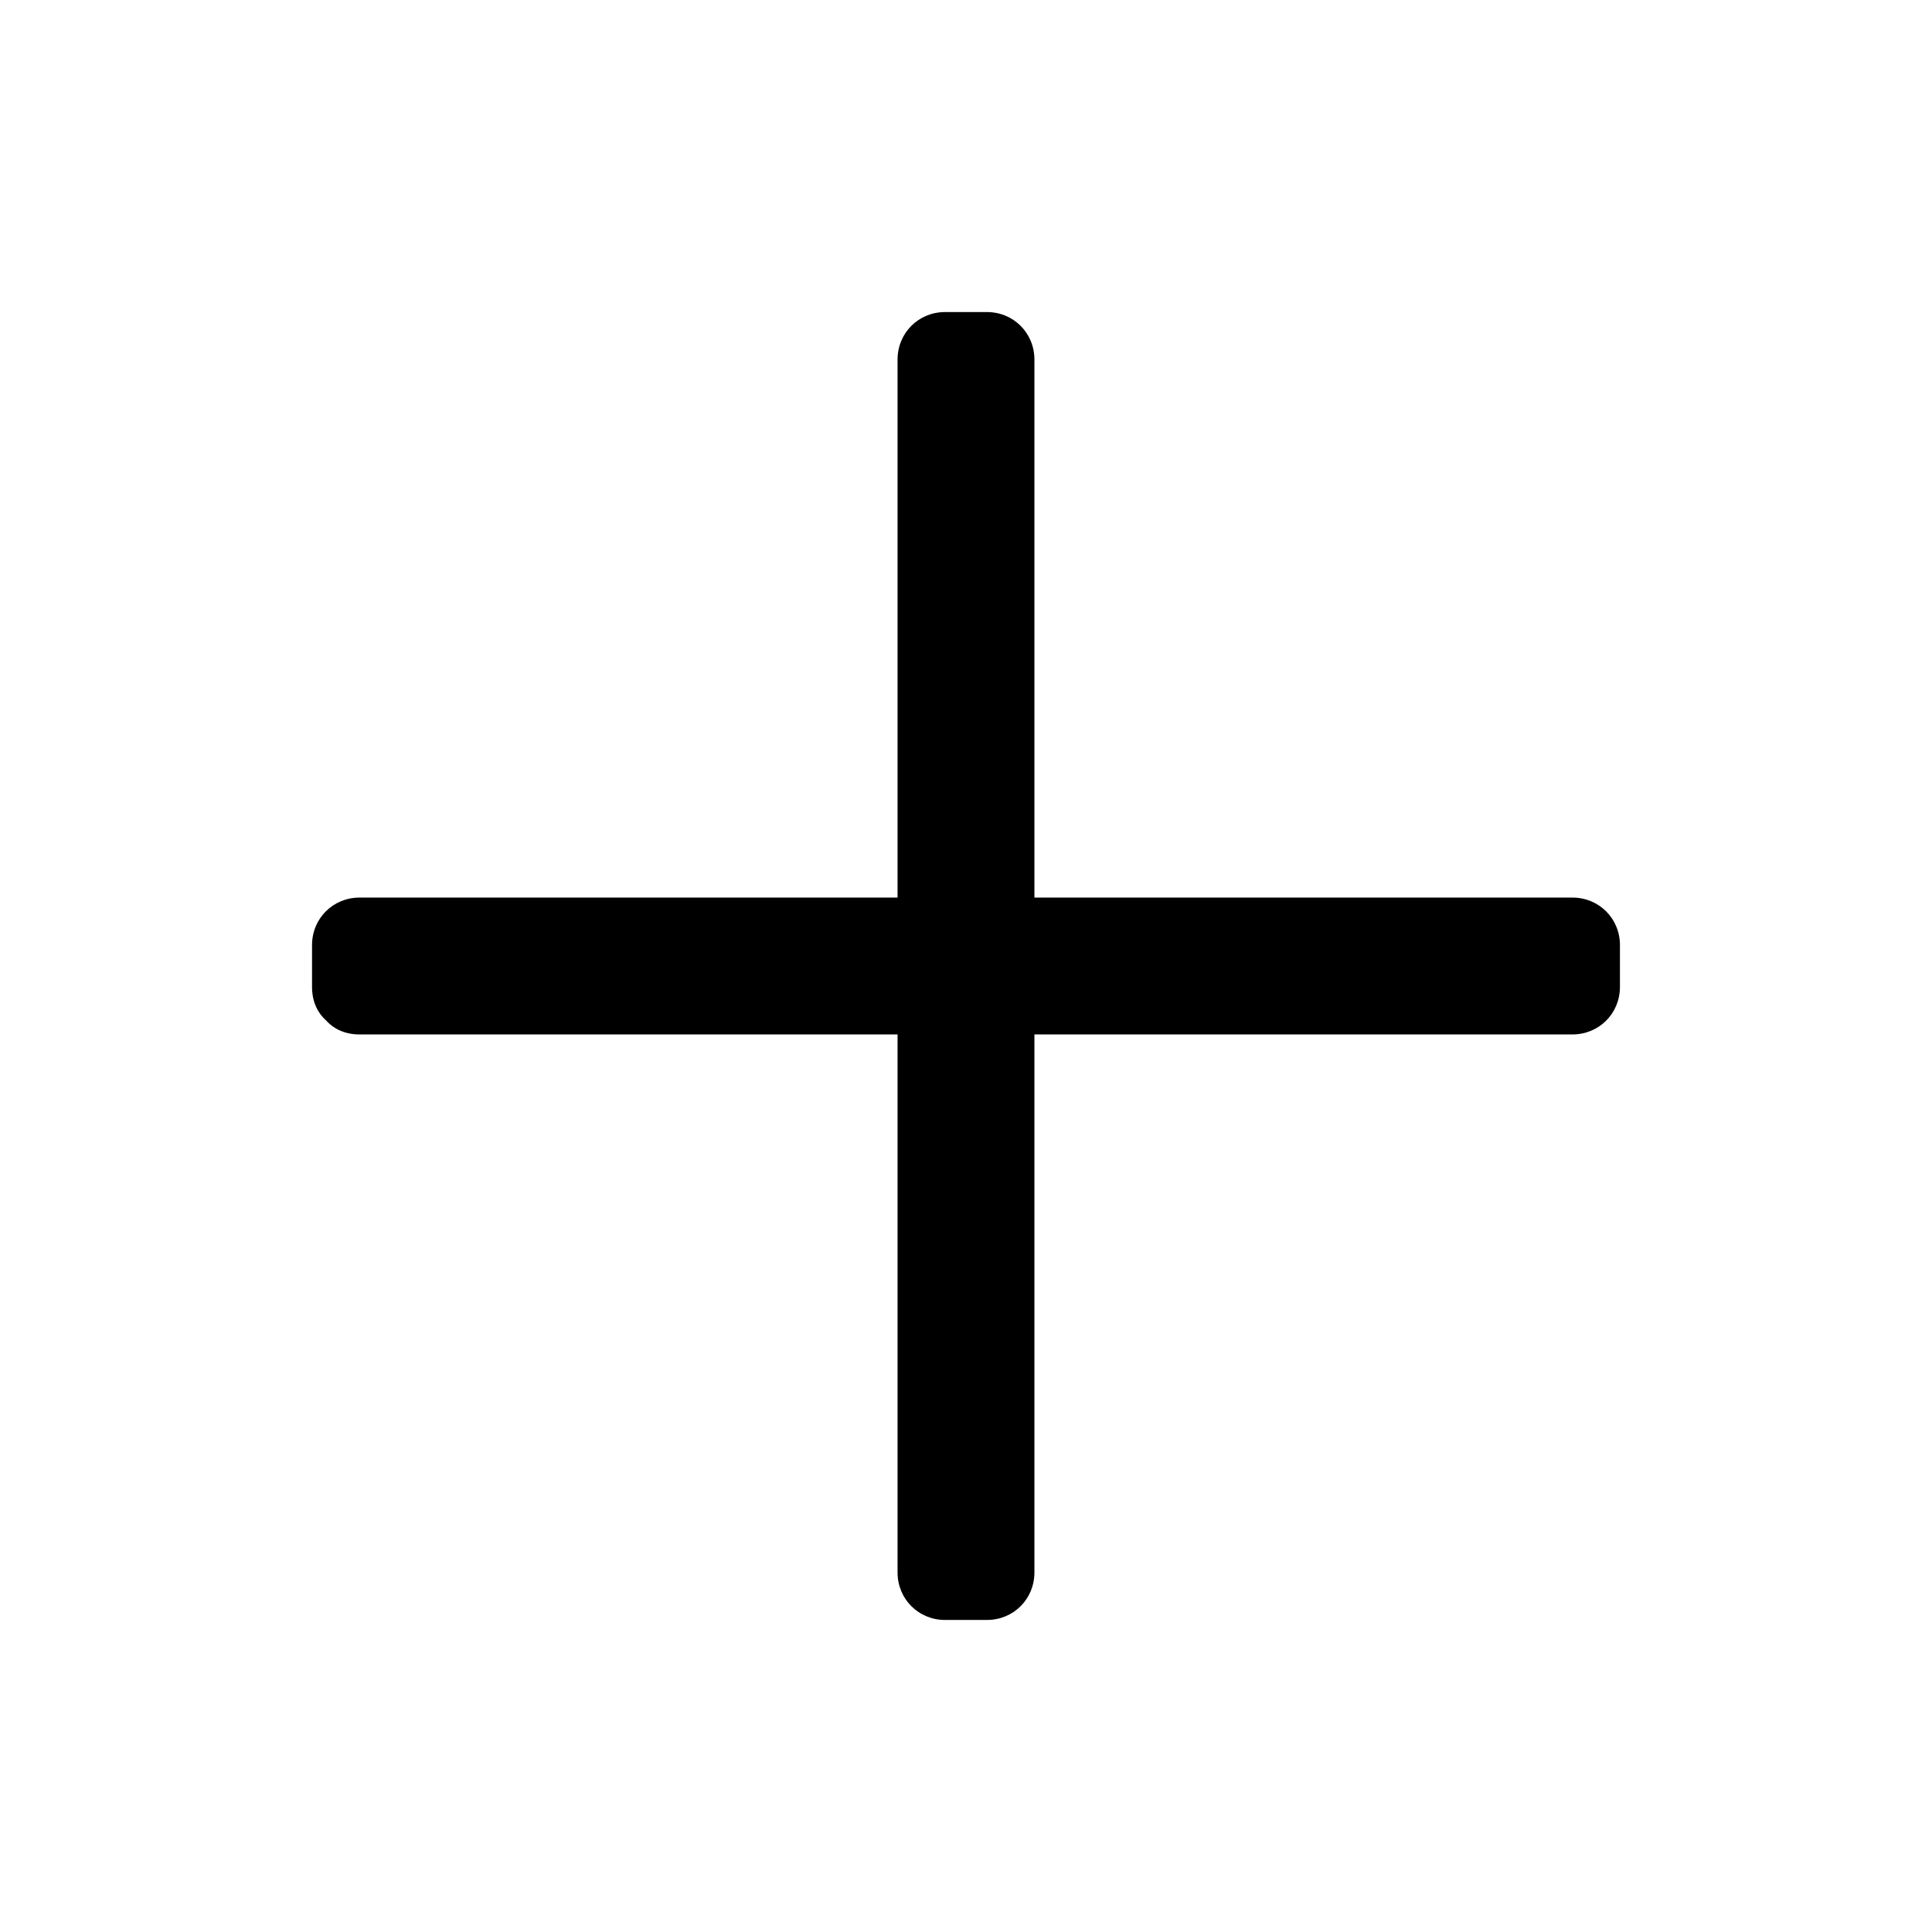 <?xml version="1.0" encoding="UTF-8"?>
<!-- Uploaded to: ICON Repo, www.svgrepo.com, Generator: ICON Repo Mixer Tools -->
<svg fill="#000000" width="800px" height="800px" version="1.1" viewBox="144 144 512 512" xmlns="http://www.w3.org/2000/svg">
 <g>
  <path d="m239.29 405.54v-11.082h155.17v-155.17h11.082v155.17h155.18v11.082h-155.18v155.18h-11.082v-155.18z"/>
  <path d="m251.88 405.54v-11.082c-4.031 4.031-8.566 8.566-12.594 12.594h155.17c7.055 0 12.594-5.543 12.594-12.594v-155.17l-12.594 12.594h11.082l-12.594-12.594v155.17c0 7.055 5.543 12.594 12.594 12.594h155.17c-4.031-4.031-8.566-8.566-12.594-12.594v11.082l12.594-12.594h-155.17c-7.055 0-12.594 5.543-12.594 12.594v155.17l12.594-12.594h-11.082c4.031 4.031 8.566 8.566 12.594 12.594v-155.17c0-7.055-5.543-12.594-12.594-12.594h-155.17c-16.121 0-16.121 25.191 0 25.191h155.17c-4.031-4.031-8.566-8.566-12.594-12.594v155.17c0 7.055 5.543 12.594 12.594 12.594h11.082c7.055 0 12.594-5.543 12.594-12.594v-155.17l-12.594 12.594h155.17c7.055 0 12.594-5.543 12.594-12.594v-11.082c0-7.055-5.543-12.594-12.594-12.594h-155.17c4.031 4.031 8.566 8.566 12.594 12.594v-155.17c0-7.055-5.543-12.594-12.594-12.594h-11.082c-7.055 0-12.594 5.543-12.594 12.594v155.17l12.594-12.594h-155.17c-7.055 0-12.594 5.543-12.594 12.594v11.082c-0.004 16.121 25.188 16.121 25.188-0.004z"/>
 </g>
</svg>